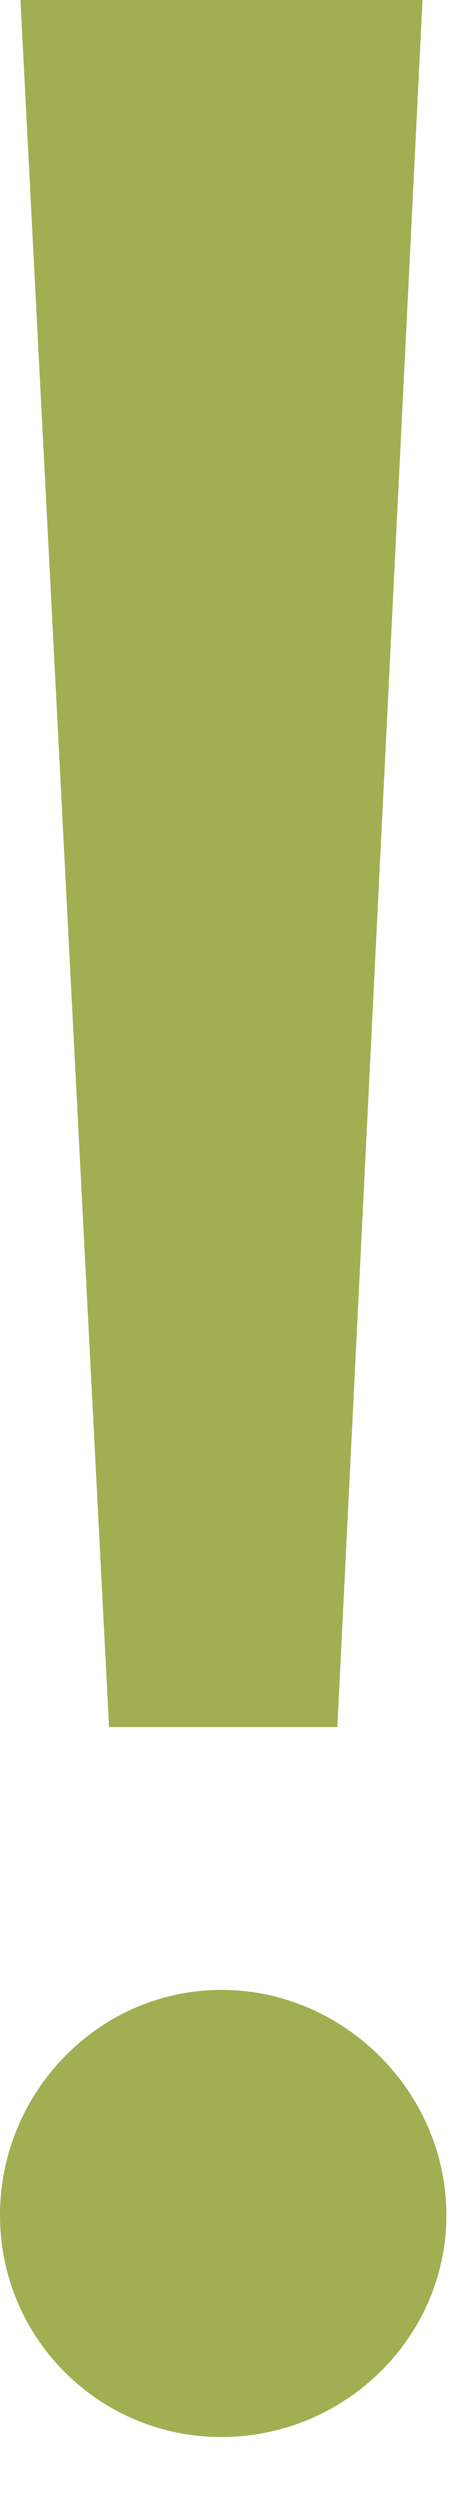 <svg width="6" height="32" viewBox="0 0 6 32" fill="none" xmlns="http://www.w3.org/2000/svg">
<path d="M5.417 0L4.325 22.106H1.398L0.262 0L5.417 0ZM0 28.353C0 26.78 1.267 25.47 2.84 25.47C4.412 25.47 5.723 26.78 5.723 28.353C5.723 29.926 4.412 31.193 2.84 31.193C1.267 31.193 0 29.926 0 28.353Z" fill="#A1AF52"/>
</svg>
